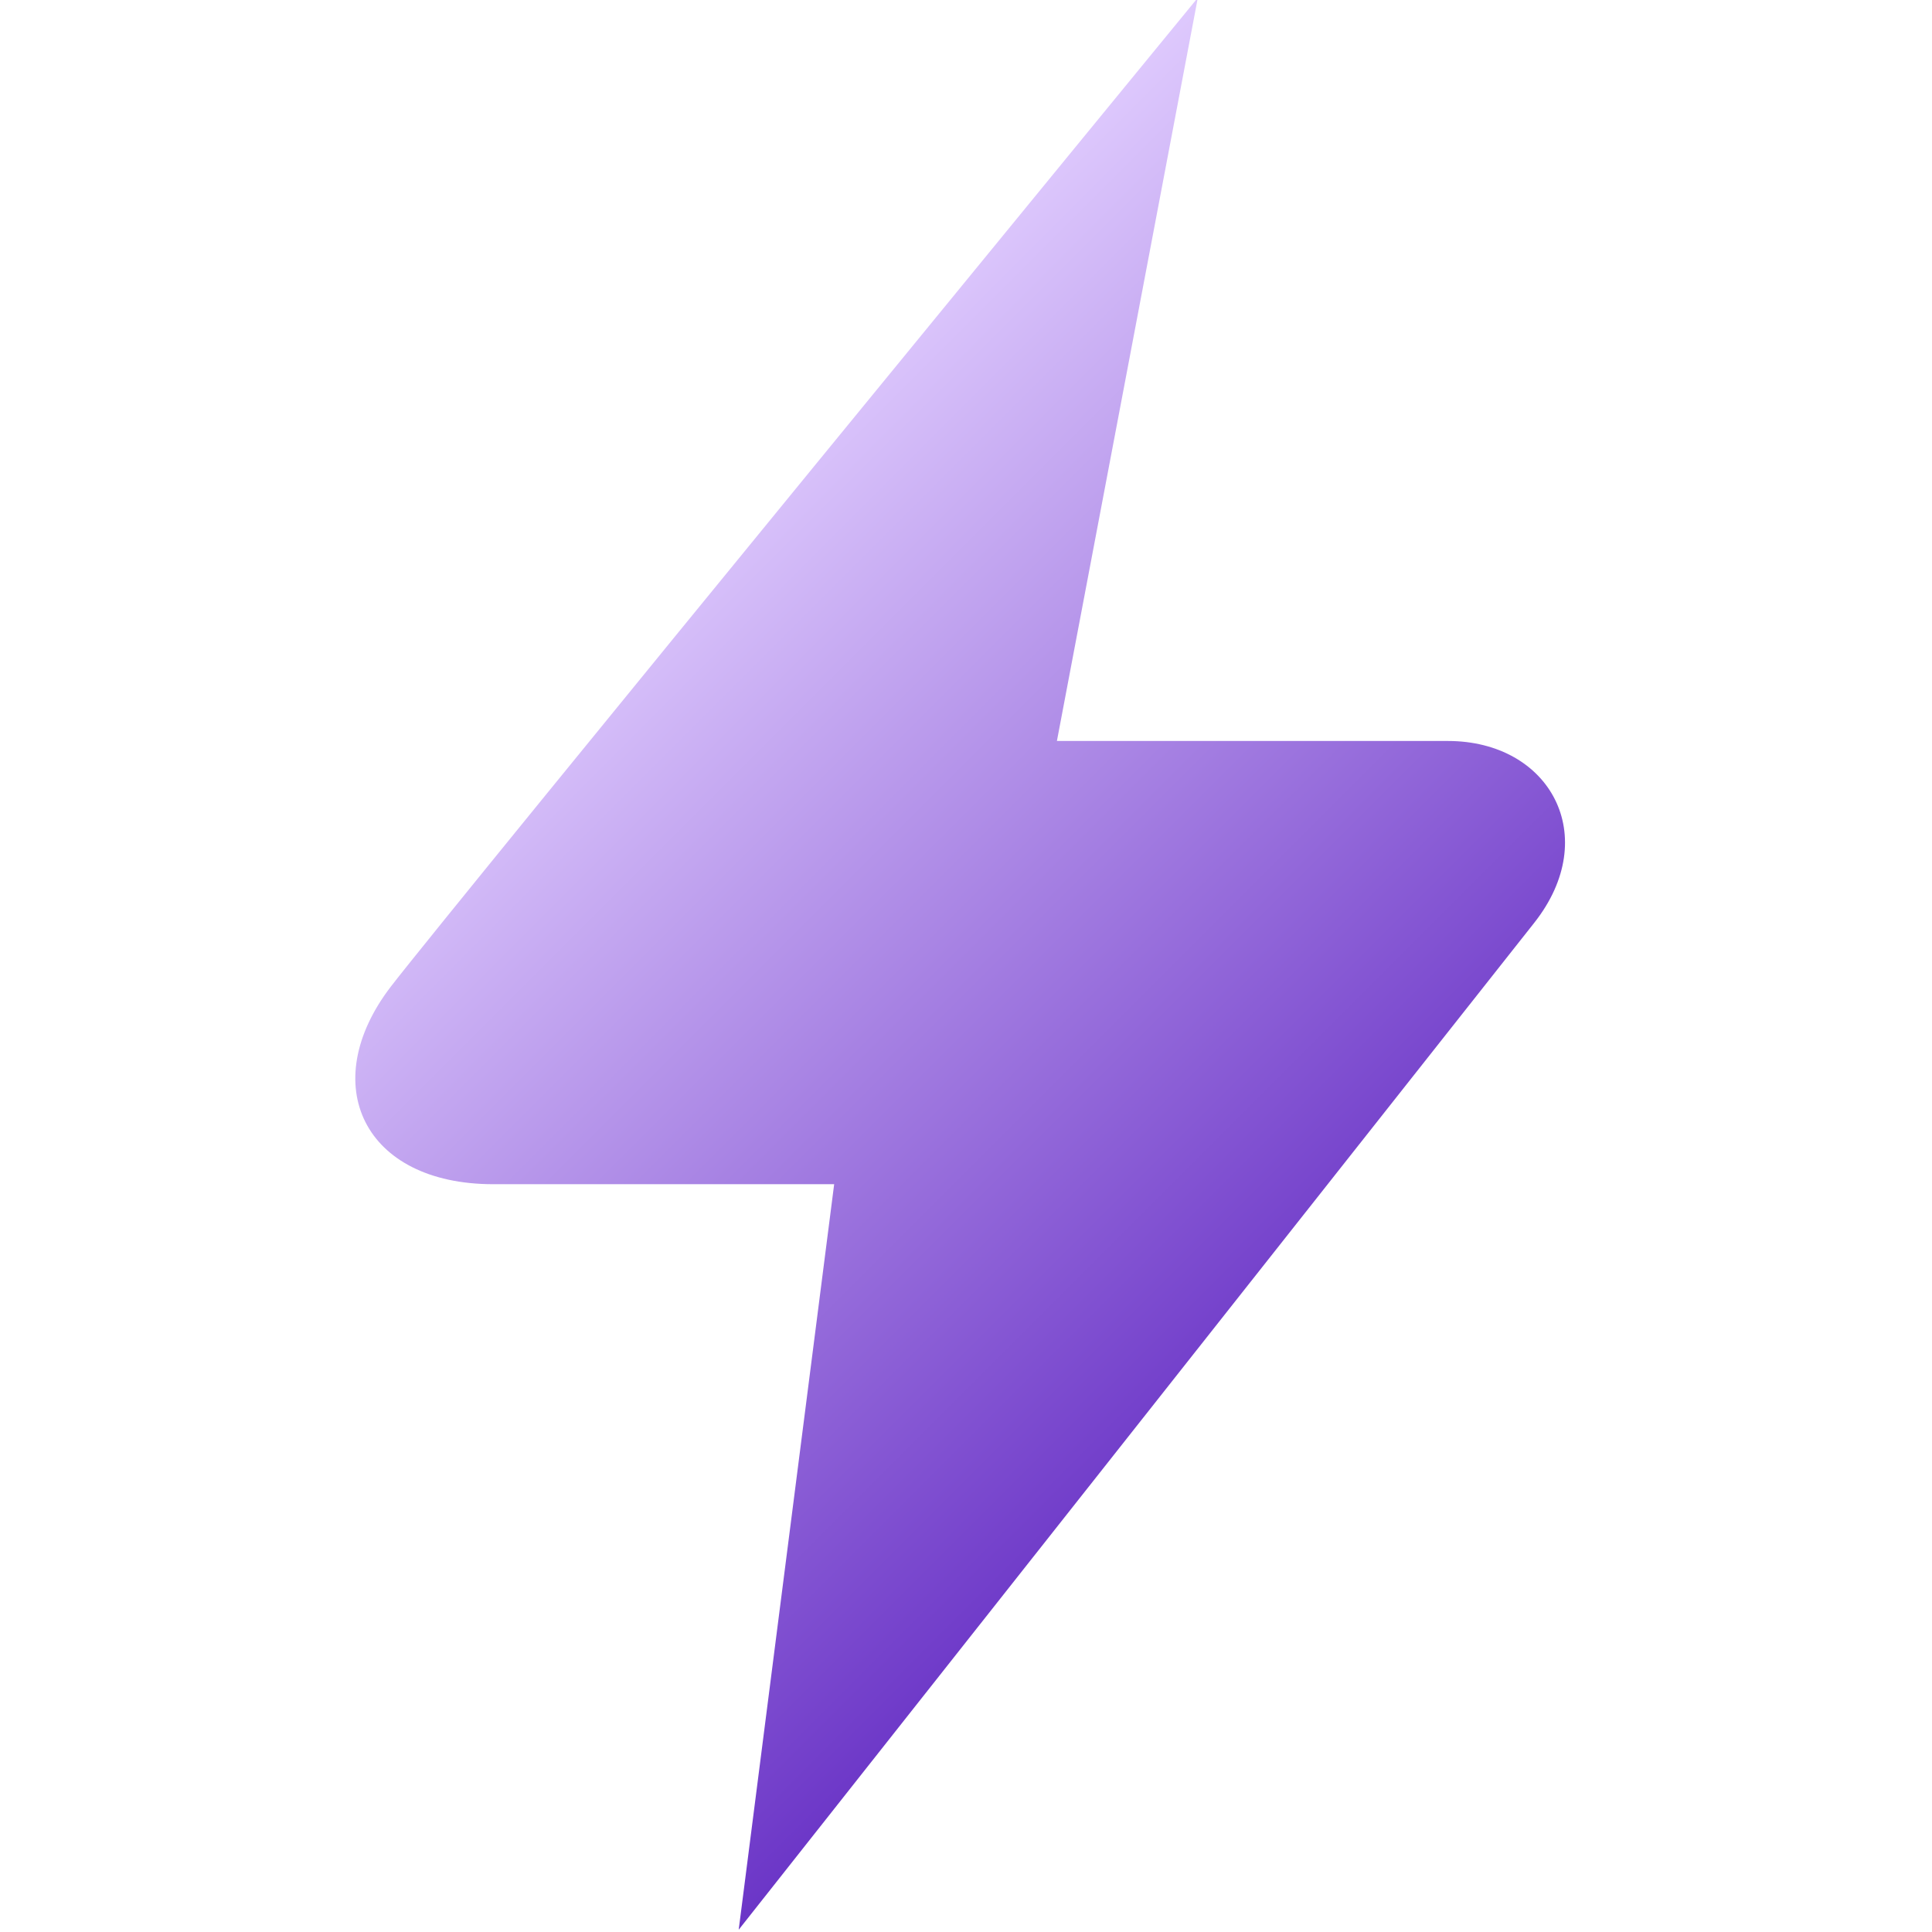 <?xml version="1.0" encoding="utf-8"?>
<!-- Generator: Adobe Illustrator 22.1.0, SVG Export Plug-In . SVG Version: 6.00 Build 0)  -->
<svg version="1.1" id="Layer_2" xmlns="http://www.w3.org/2000/svg" xmlns:xlink="http://www.w3.org/1999/xlink" x="0px" y="0px"
	 viewBox="0 0 85 85" style="enable-background:new 0 0 85 85;" xml:space="preserve">
<style type="text/css">
	.st0{fill:url(#SVGID_1_);}
</style>
<linearGradient id="SVGID_1_" gradientUnits="userSpaceOnUse" x1="26.387" y1="59.771" x2="58.804" y2="27.354" gradientTransform="matrix(1 0 0 -1 0 86)">
	<stop  offset="0" style="stop-color:#DEC9FD"/>
	<stop  offset="1" style="stop-color:#6B35C7"/>
</linearGradient>
<path class="st0" d="M52.7-0.1c0,0-32.8,40-35.5,43.5c-3.3,4.3-1.2,8.7,4.5,8.7c10.8,0,15,0,15,0l-4.2,32.8c0,0,32-40.5,35-44.3
	s0.7-8-3.8-8c-4.7,0-17.2,0-17.2,0L52.7-0.1z"/>
</svg>
